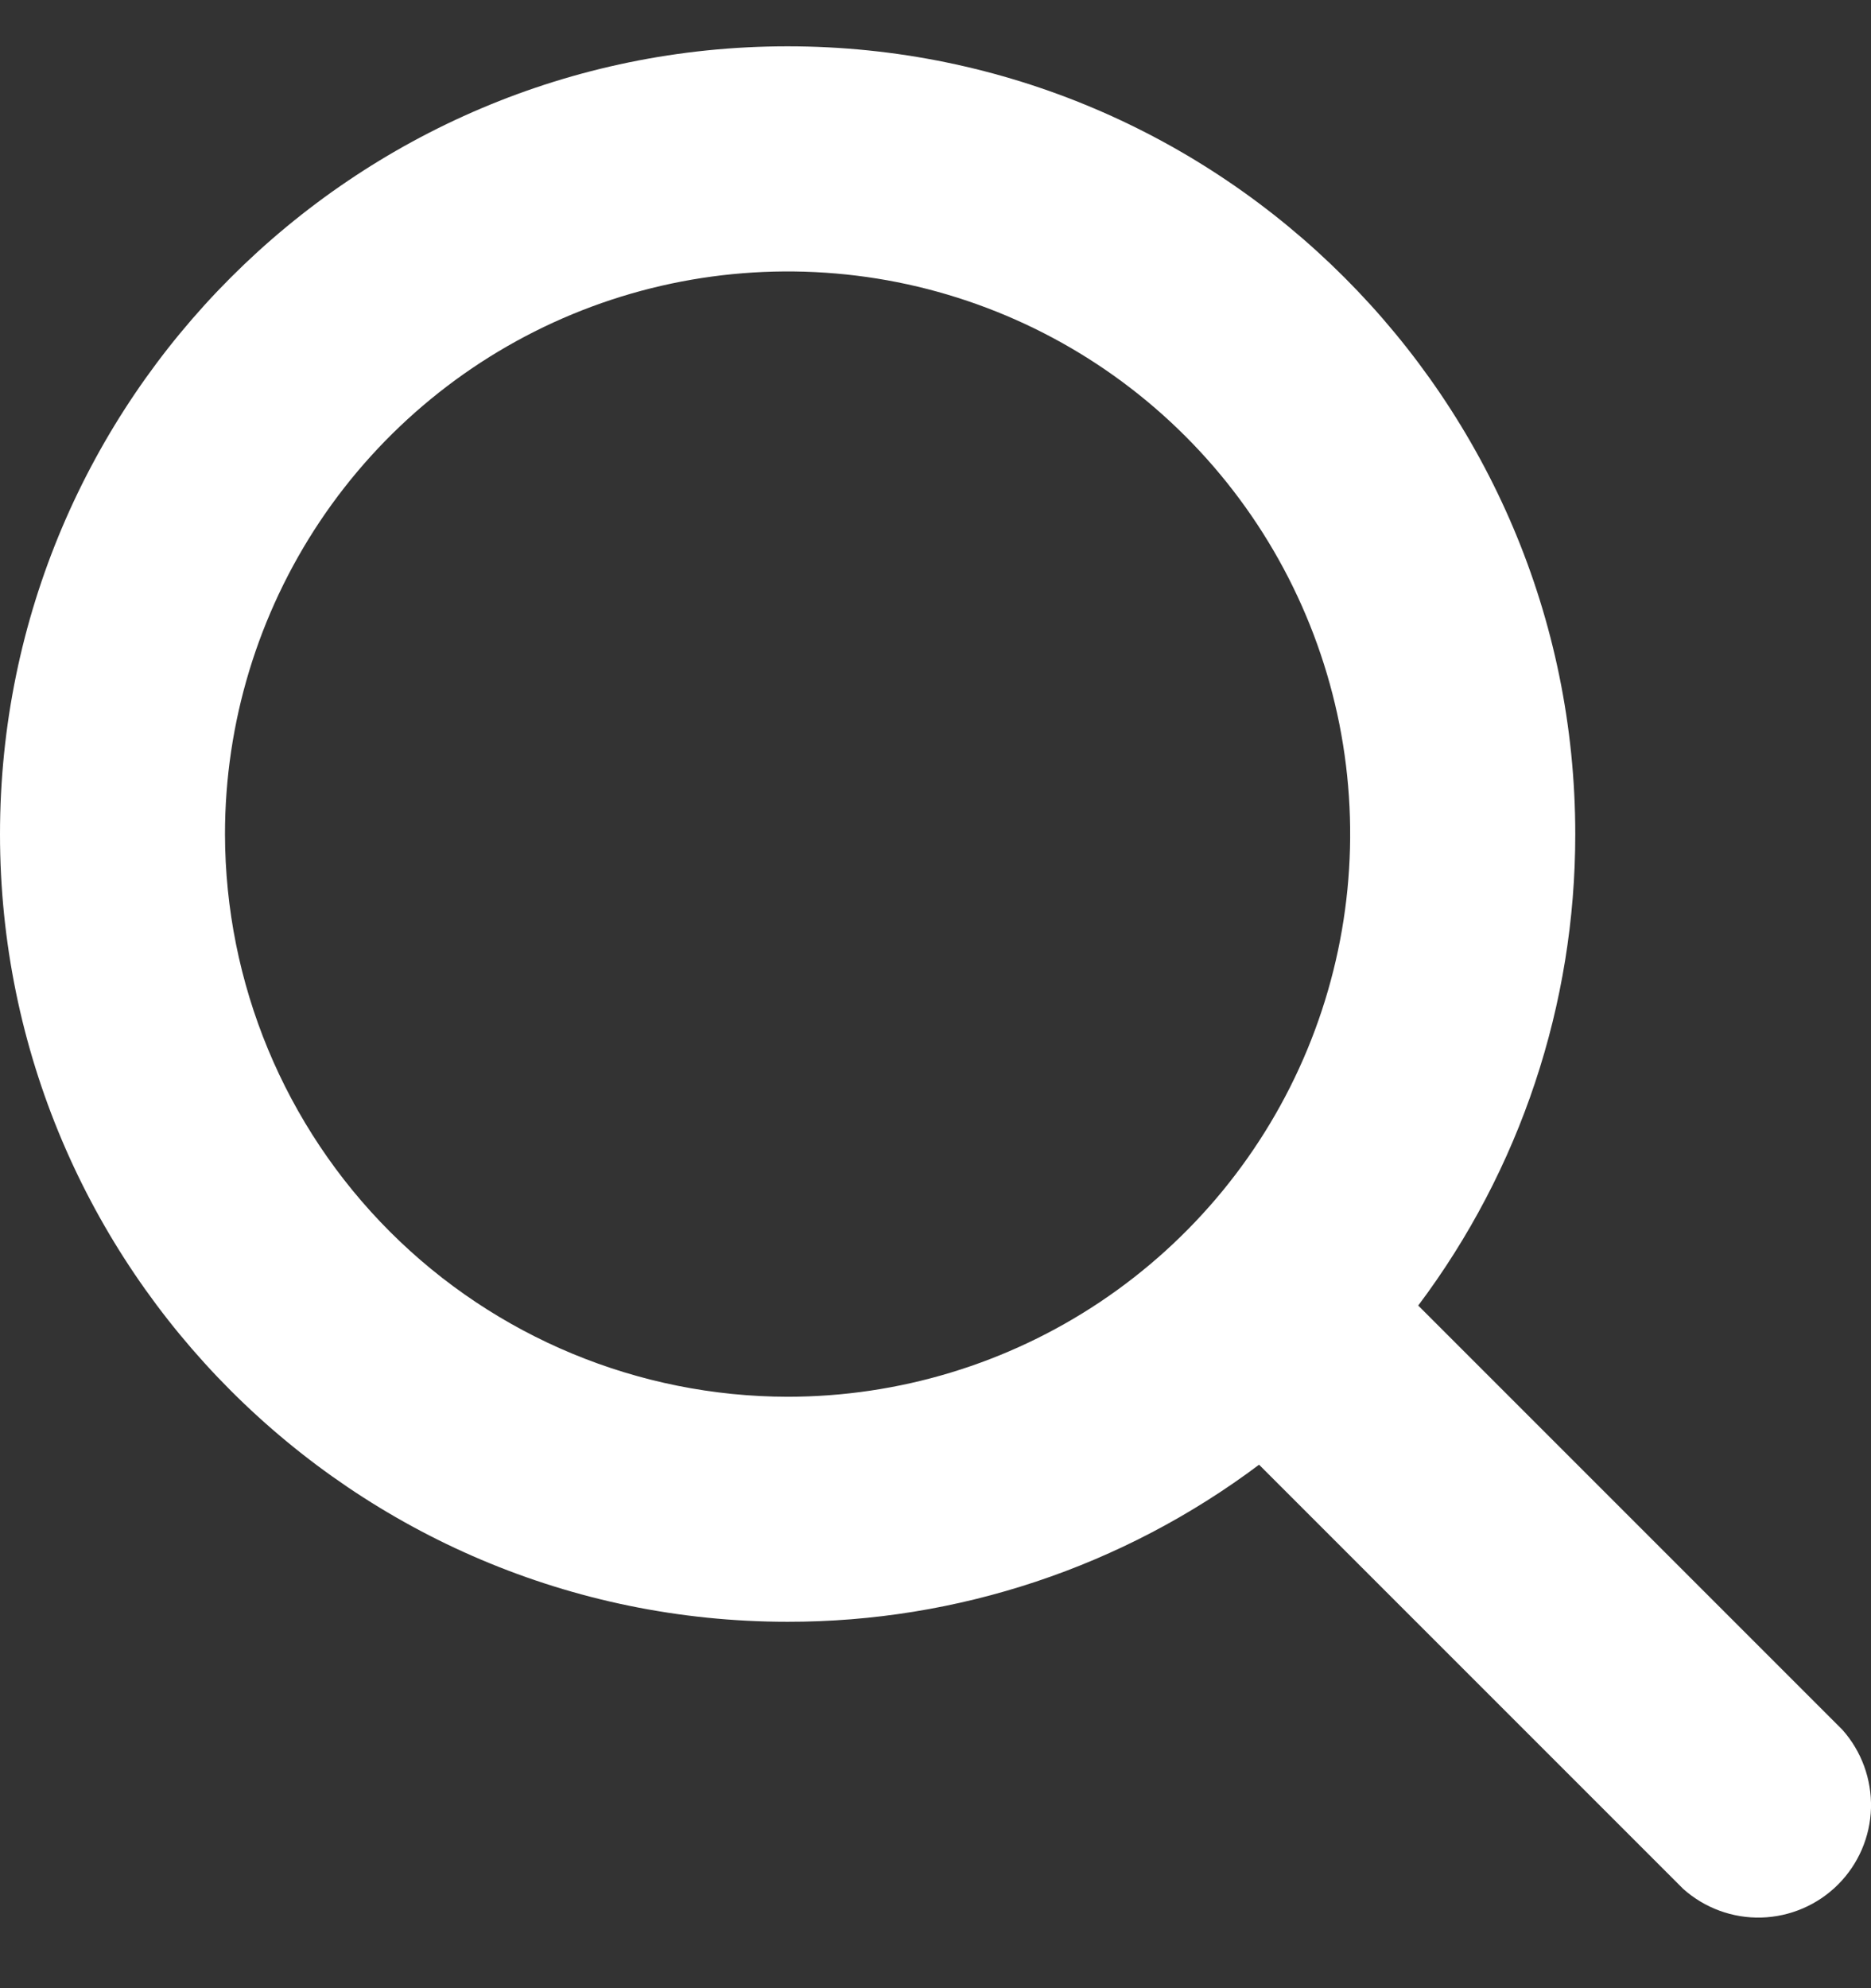 <svg width="16" height="17" viewBox="0 0 16 17" fill="none" xmlns="http://www.w3.org/2000/svg">
<rect x="0" y="0" width="16" height="17" fill="#333333" stroke="none"/>
<path d="M15.755 14.79L12.128 11.163C13.001 10.001 13.472 8.586 13.471 7.132C13.471 3.418 10.449 0.396 6.735 0.396C3.022 0.396 0 3.418 0 7.132C0 10.846 3.022 13.867 6.735 13.867C8.189 13.869 9.604 13.397 10.767 12.524L14.394 16.151C14.578 16.315 14.817 16.403 15.063 16.396C15.309 16.389 15.544 16.288 15.718 16.114C15.892 15.94 15.993 15.706 16 15.46C16.006 15.213 15.919 14.974 15.755 14.79ZM1.924 7.132C1.924 6.18 2.207 5.25 2.735 4.459C3.264 3.668 4.015 3.051 4.894 2.687C5.773 2.323 6.741 2.228 7.674 2.413C8.607 2.599 9.464 3.057 10.137 3.73C10.81 4.403 11.268 5.26 11.454 6.193C11.639 7.126 11.544 8.094 11.18 8.973C10.816 9.852 10.199 10.603 9.408 11.132C8.617 11.661 7.687 11.943 6.735 11.943C5.46 11.941 4.237 11.434 3.335 10.532C2.433 9.63 1.926 8.407 1.924 7.132Z" fill="white"/>
</svg>
